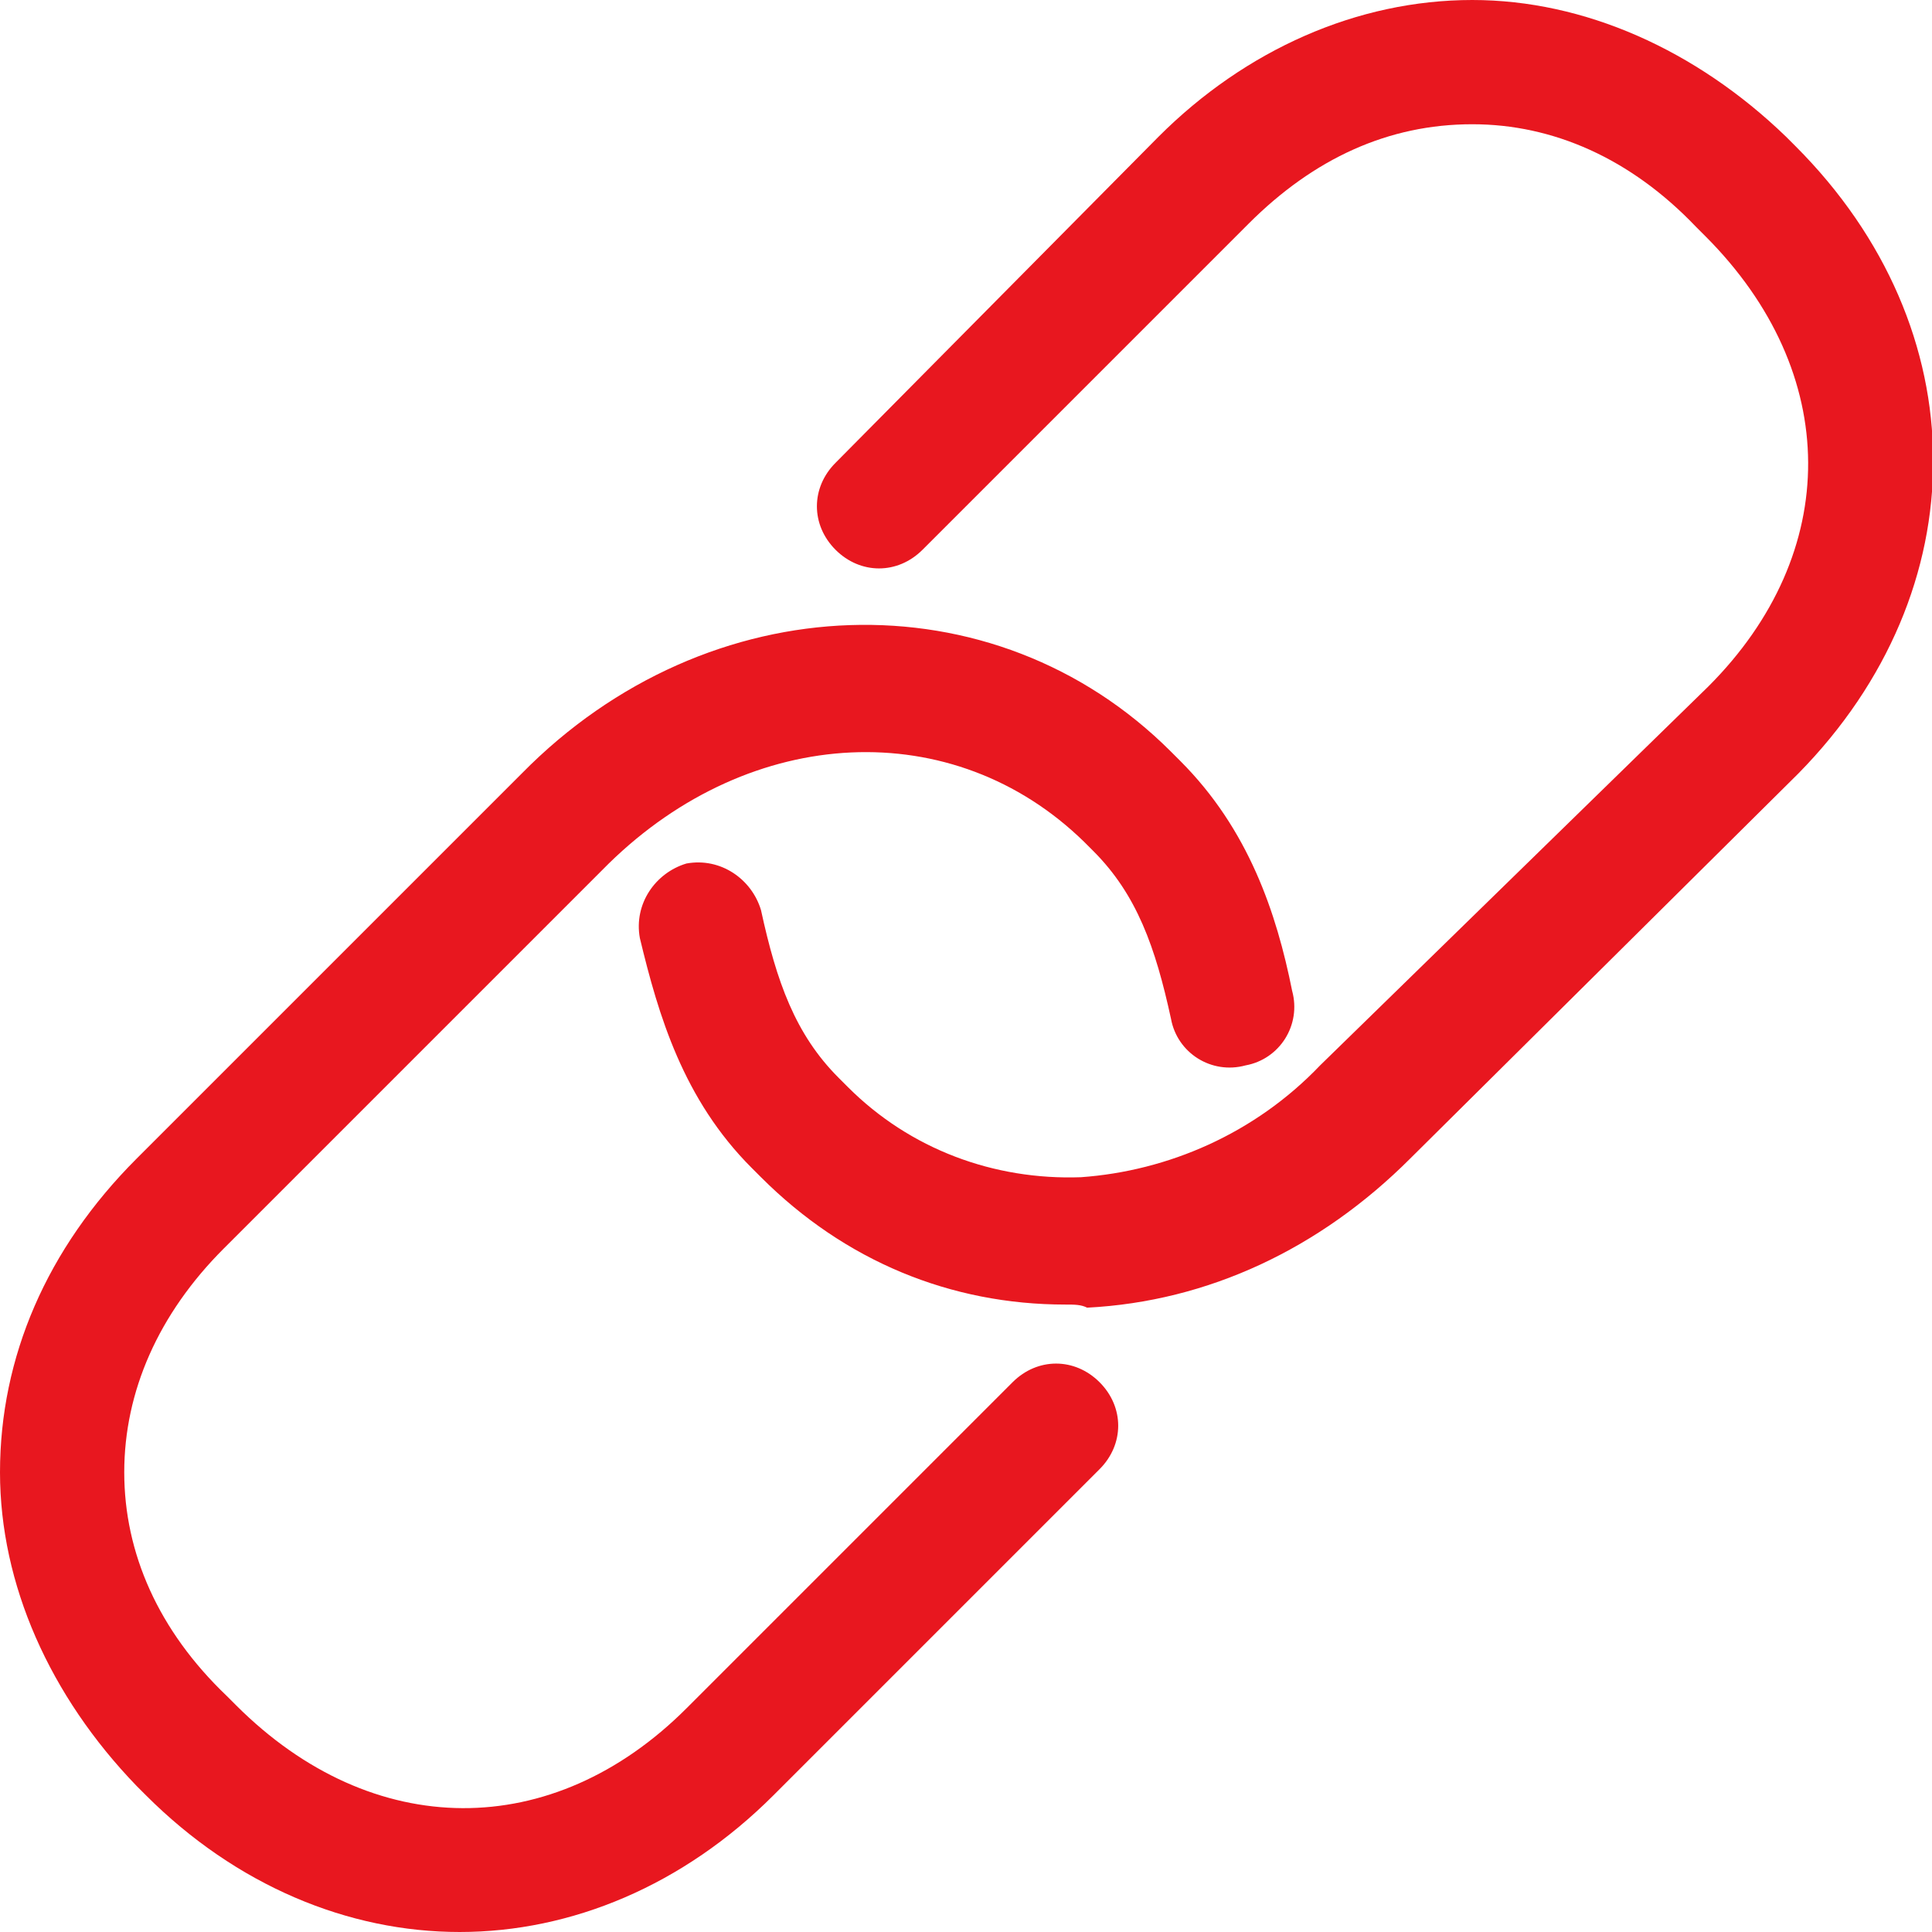 <?xml version="1.0" encoding="utf-8"?>
<!-- Generator: Adobe Illustrator 27.9.0, SVG Export Plug-In . SVG Version: 6.00 Build 0)  -->
<svg version="1.1" id="Layer_2" xmlns="http://www.w3.org/2000/svg" xmlns:xlink="http://www.w3.org/1999/xlink" x="0px" y="0px"
	 viewBox="0 0 62.2 62.2" style="enable-background:new 0 0 62.2 62.2;" xml:space="preserve">
<style type="text/css">
	.st0{fill:#E8171F;}
</style>
<path class="st0" d="M34.3,42c-3.7,0-7.1-1.4-9.8-4.1l-0.3-0.3c-2.2-2.2-3-4.9-3.6-7.4c-0.2-1.1,0.5-2.1,1.5-2.4
	c1.1-0.2,2.1,0.5,2.4,1.5c0.5,2.3,1.1,4,2.5,5.4l0.3,0.3c2,2,4.7,3,7.5,2.9c2.8-0.2,5.6-1.4,7.7-3.6L55,22.1
	c4.3-4.3,4.3-10.1-0.1-14.5l-0.3-0.3C52.5,5.1,50,4,47.4,4c-2.7,0-5.1,1.1-7.2,3.2L29.7,17.7c-0.8,0.8-2,0.8-2.8,0s-0.8-2,0-2.8
	L37.3,4.4c2.8-2.8,6.4-4.4,10.1-4.4c3.6,0,7.2,1.6,10.1,4.4l0.3,0.3c5.9,5.9,5.9,14.3,0.1,20.2L45.4,37.3c-2.9,2.9-6.5,4.6-10.4,4.8
	C34.8,42,34.6,42,34.3,42z M24.9,57.8l10.5-10.5c0.8-0.8,0.8-2,0-2.8s-2-0.8-2.8,0L22.1,55c-4.3,4.3-10.1,4.3-14.5-0.1l-0.3-0.3
	C5.1,52.5,4,50,4,47.4c0-2.6,1.1-5.1,3.2-7.2l12.4-12.4c4.6-4.5,11.1-4.8,15.3-0.7l0.3,0.3c1.4,1.4,2,3.1,2.5,5.4
	c0.2,1.1,1.3,1.8,2.4,1.5c1.1-0.2,1.8-1.3,1.5-2.4c-0.5-2.5-1.4-5.2-3.6-7.4l-0.3-0.3c-5.7-5.7-14.9-5.4-20.9,0.7L4.4,37.3
	C1.5,40.2,0,43.7,0,47.4c0,3.6,1.6,7.2,4.4,10.1l0.3,0.3c2.9,2.9,6.5,4.4,10.1,4.4C18.4,62.2,22,60.7,24.9,57.8z"/>
</svg>
